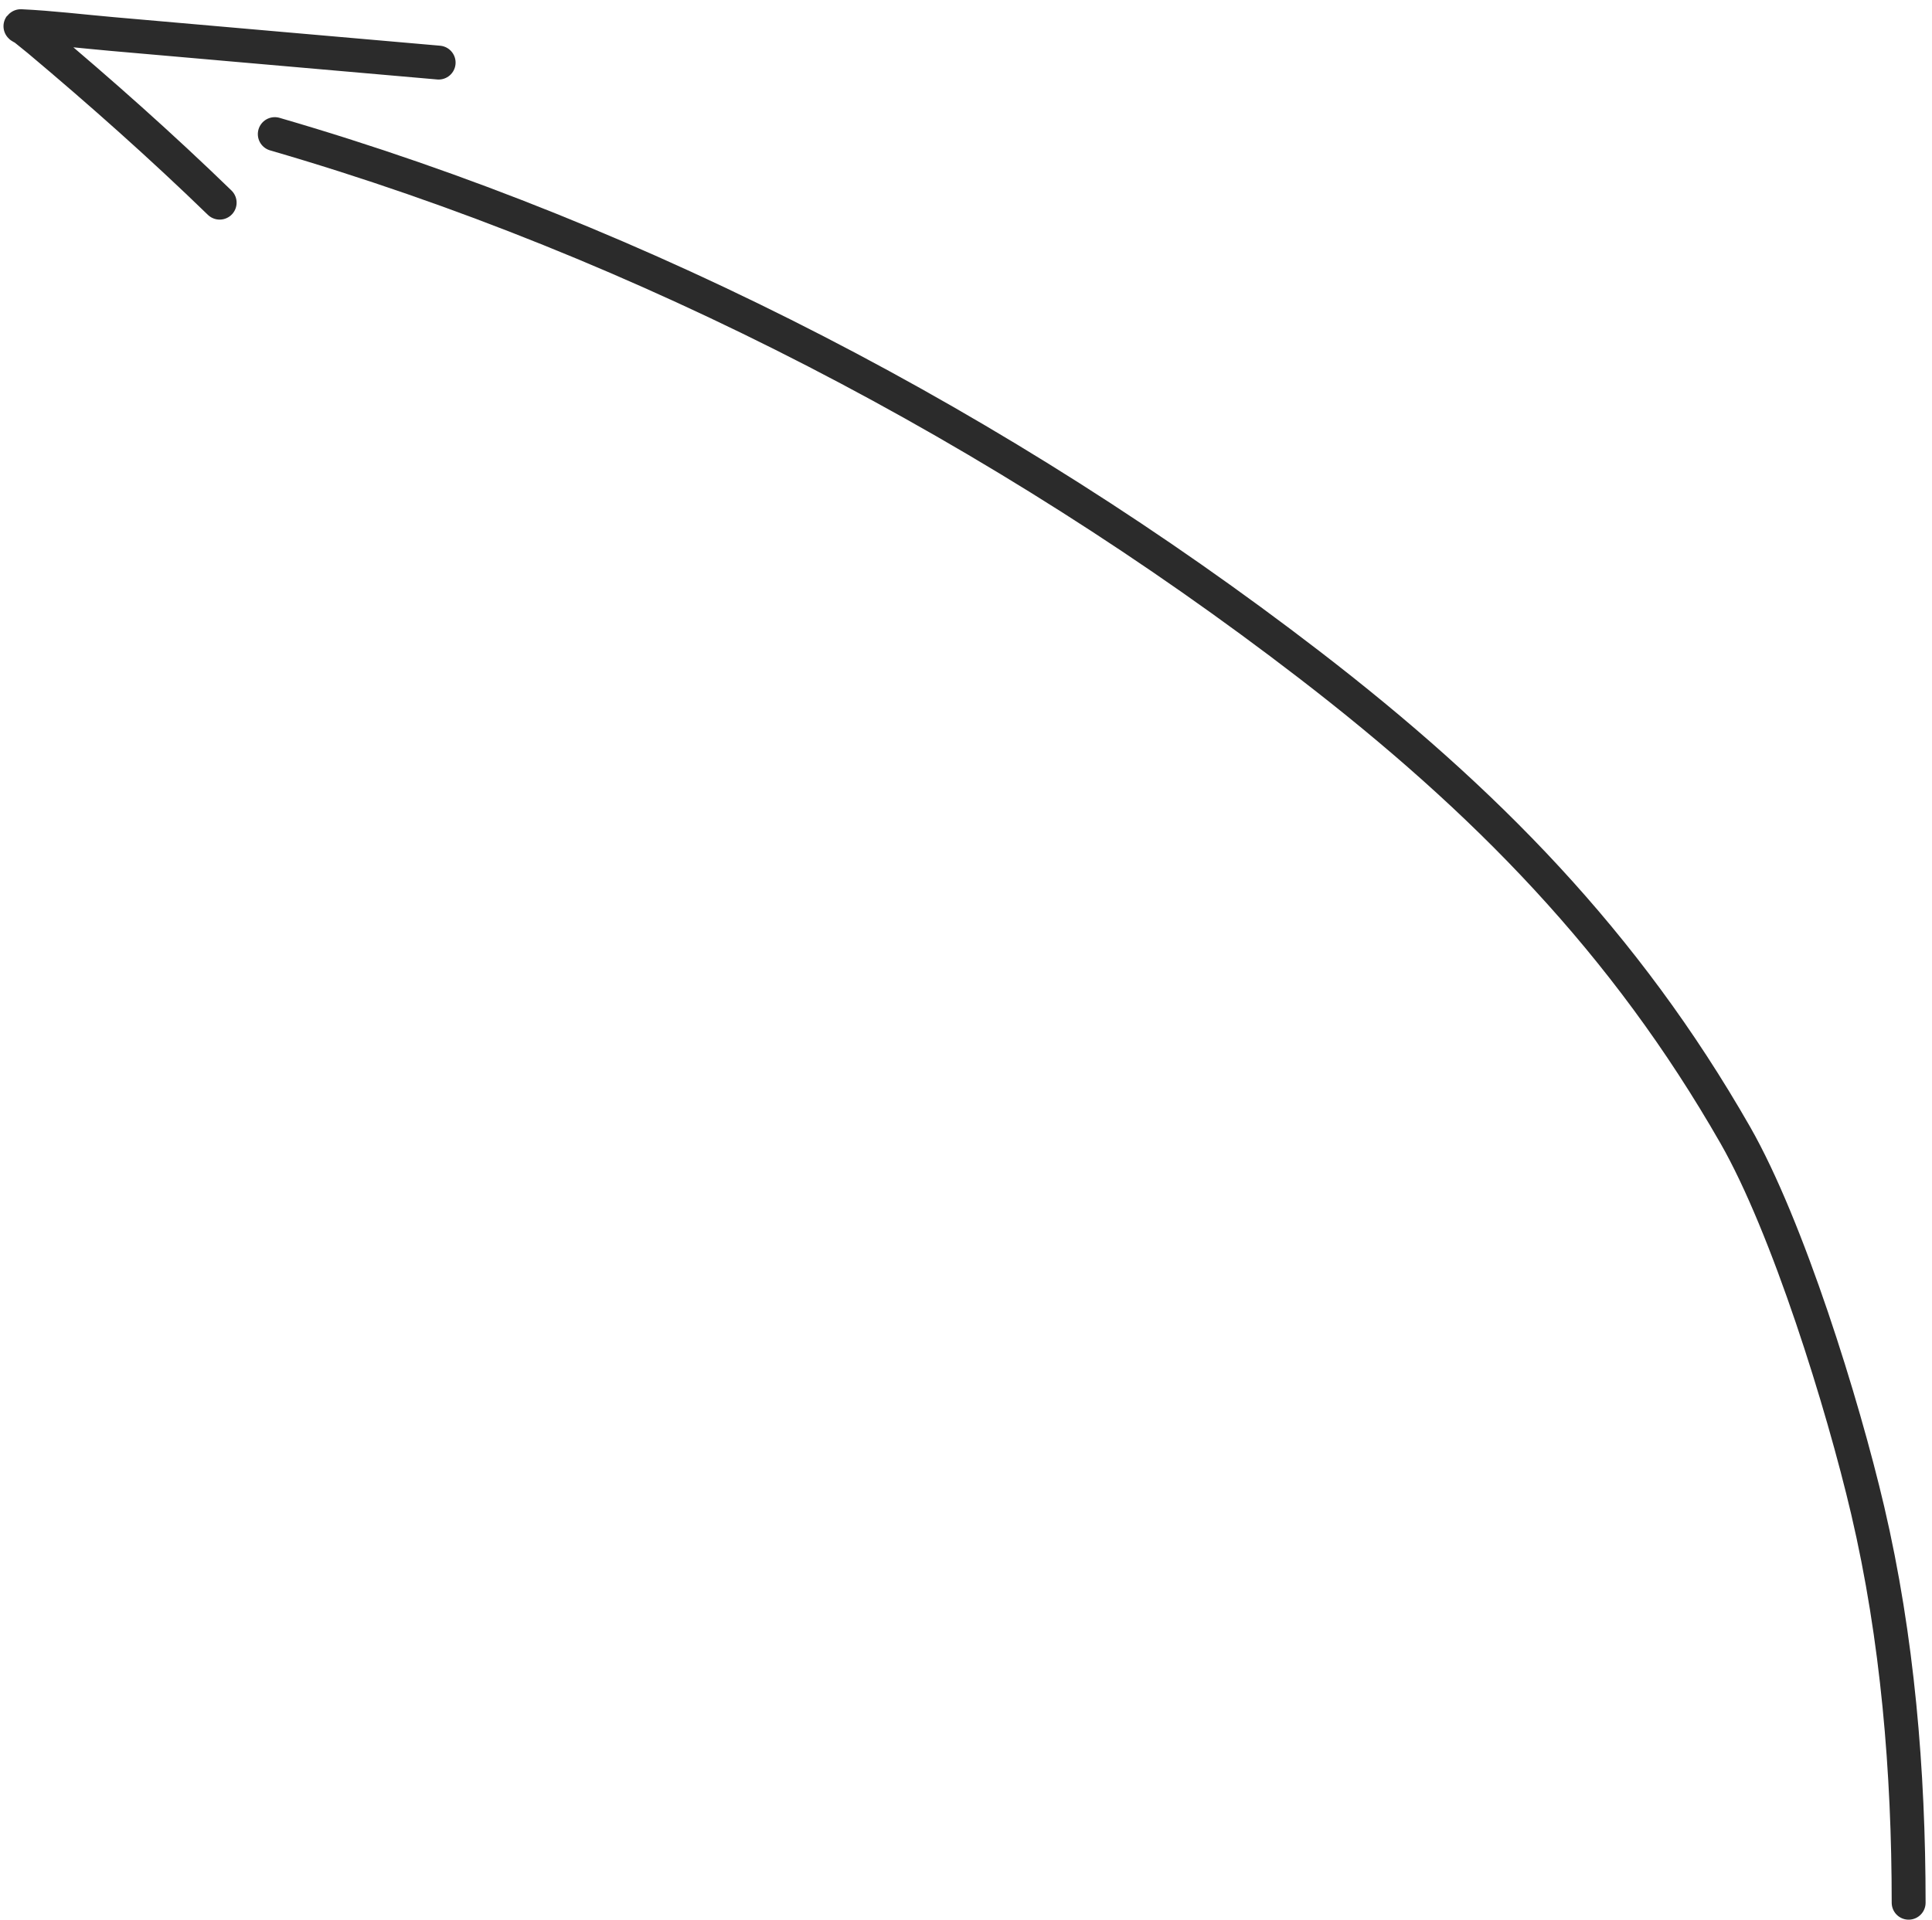 <?xml version="1.0" encoding="UTF-8"?> <svg xmlns="http://www.w3.org/2000/svg" width="171" height="170" viewBox="0 0 171 170" fill="none"> <path d="M24.321 11.872C57.06 21.38 88.814 38.022 115.836 58.808C131.465 70.83 143.845 83.448 153.59 100.488C158.23 108.601 163.105 124.296 165.309 133.711C167.958 145.031 168.933 156.836 168.933 168.445" stroke="#2B2B2B" stroke-width="3" stroke-linecap="round"></path> <path d="M38.824 5.541C-6.422 1.584 46.22 6.189 9.944 3.013C7.243 2.776 4.547 2.444 1.838 2.317C1.704 2.311 2.067 2.462 2.173 2.545C2.468 2.775 3.237 3.399 3.43 3.561C8.912 8.166 14.306 12.957 19.442 17.941" stroke="#2B2B2B" stroke-width="3" stroke-linecap="round"></path> </svg> 